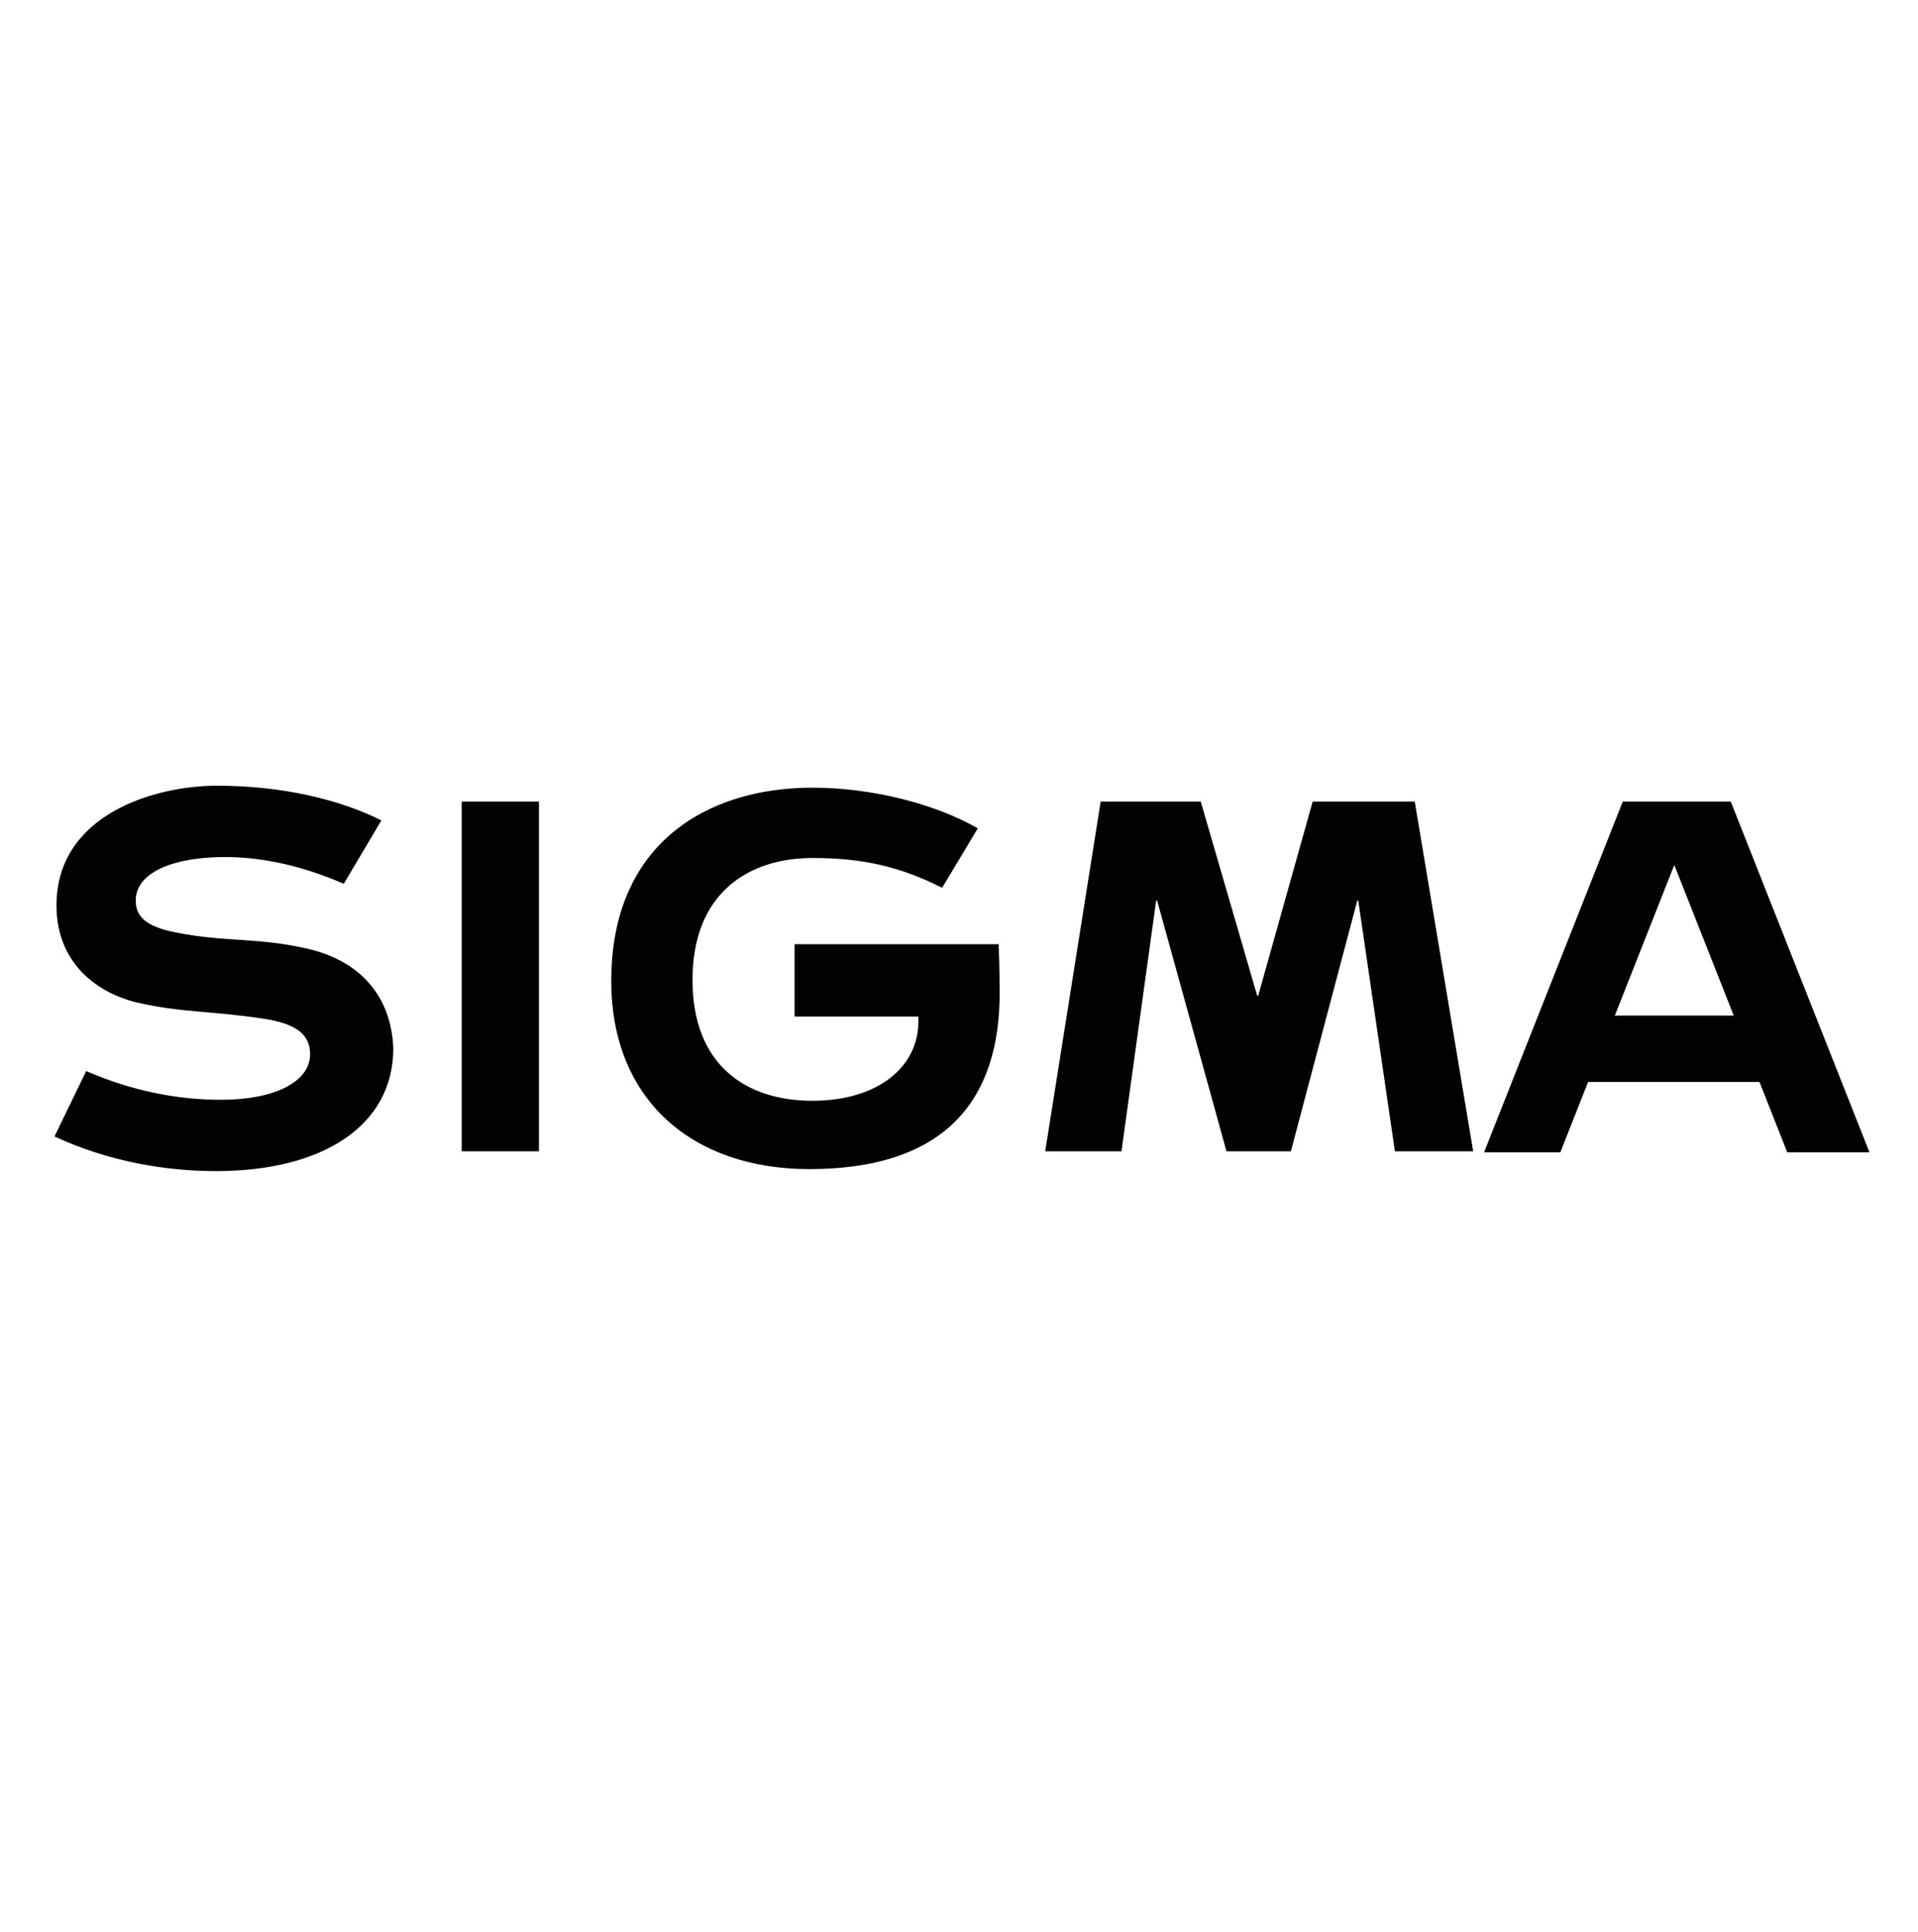<?xml version="1.0" encoding="utf-8"?>
<!-- Generator: Adobe Illustrator 24.0.1, SVG Export Plug-In . SVG Version: 6.00 Build 0)  -->
<svg version="1.2" baseProfile="tiny" id="Ebene_1" xmlns="http://www.w3.org/2000/svg" xmlns:xlink="http://www.w3.org/1999/xlink"
	 x="0px" y="0px" viewBox="0 0 193.6 195" xml:space="preserve">
<path fill="#020203" d="M46.6,80.9h7.8v35.3h-7.8V80.9z M132.5,80.9l-5.5,19.6h-0.1l-5.7-19.6h-10.1l-5.6,35.3h7.7l3.5-25.3h0.1
	l7,25.3h6.5l6.7-25.3h0.1l3.7,25.3h7.9l-5.9-35.3H132.5z M180.4,116.3h8.3l-14-35.4h-10.9l-14,35.4h7.7l2.8-7.1h17.3L180.4,116.3
	L180.4,116.3z M169,87.3L169,87.3l6,15.2H163L169,87.3L169,87.3z M80.2,95.3v7.3h12.5v0.5c0,4.6-4.1,8-10.7,8
	c-6.7,0-12.1-3.6-12.1-12.2c0-8.8,5.7-12.3,12.1-12.3c5.2,0,8.9,0.9,13.1,3l3.6-6c-4.4-2.5-10.7-4.1-16.7-4.1
	c-10.7,0-20.3,5.7-20.3,19.5c0,12.1,8.3,19,20,19c12.8,0,19-6.1,19.2-17.2c0-1.6,0-3.2-0.1-5.5H80.2L80.2,95.3z M30.8,95.7
	c-4.9-1.1-8.2-0.6-13.1-1.6c-3.1-0.6-4-1.7-4-3.2c0-2.9,3.9-4.4,9-4.4c4,0,8.1,1,12,2.7l3.8-6.4c-4.2-2.1-10-3.5-16.6-3.5
	c-6.3,0-16.2,2.9-16.2,12.1c0,5.4,3.6,8.7,8.2,9.8c4.4,1,7.2,0.8,12.6,1.6c3.4,0.5,4.8,1.6,4.8,3.6c0,2.8-3.6,4.6-9,4.6
	c-4.4,0-9-0.9-13.6-2.9l-3.2,6.6c5.6,2.6,11.4,3.5,16.3,3.5c10.8,0,17.9-4.6,17.9-12.4C39.5,100.6,36.4,96.9,30.8,95.7L30.8,95.7z"
	/>
</svg>
